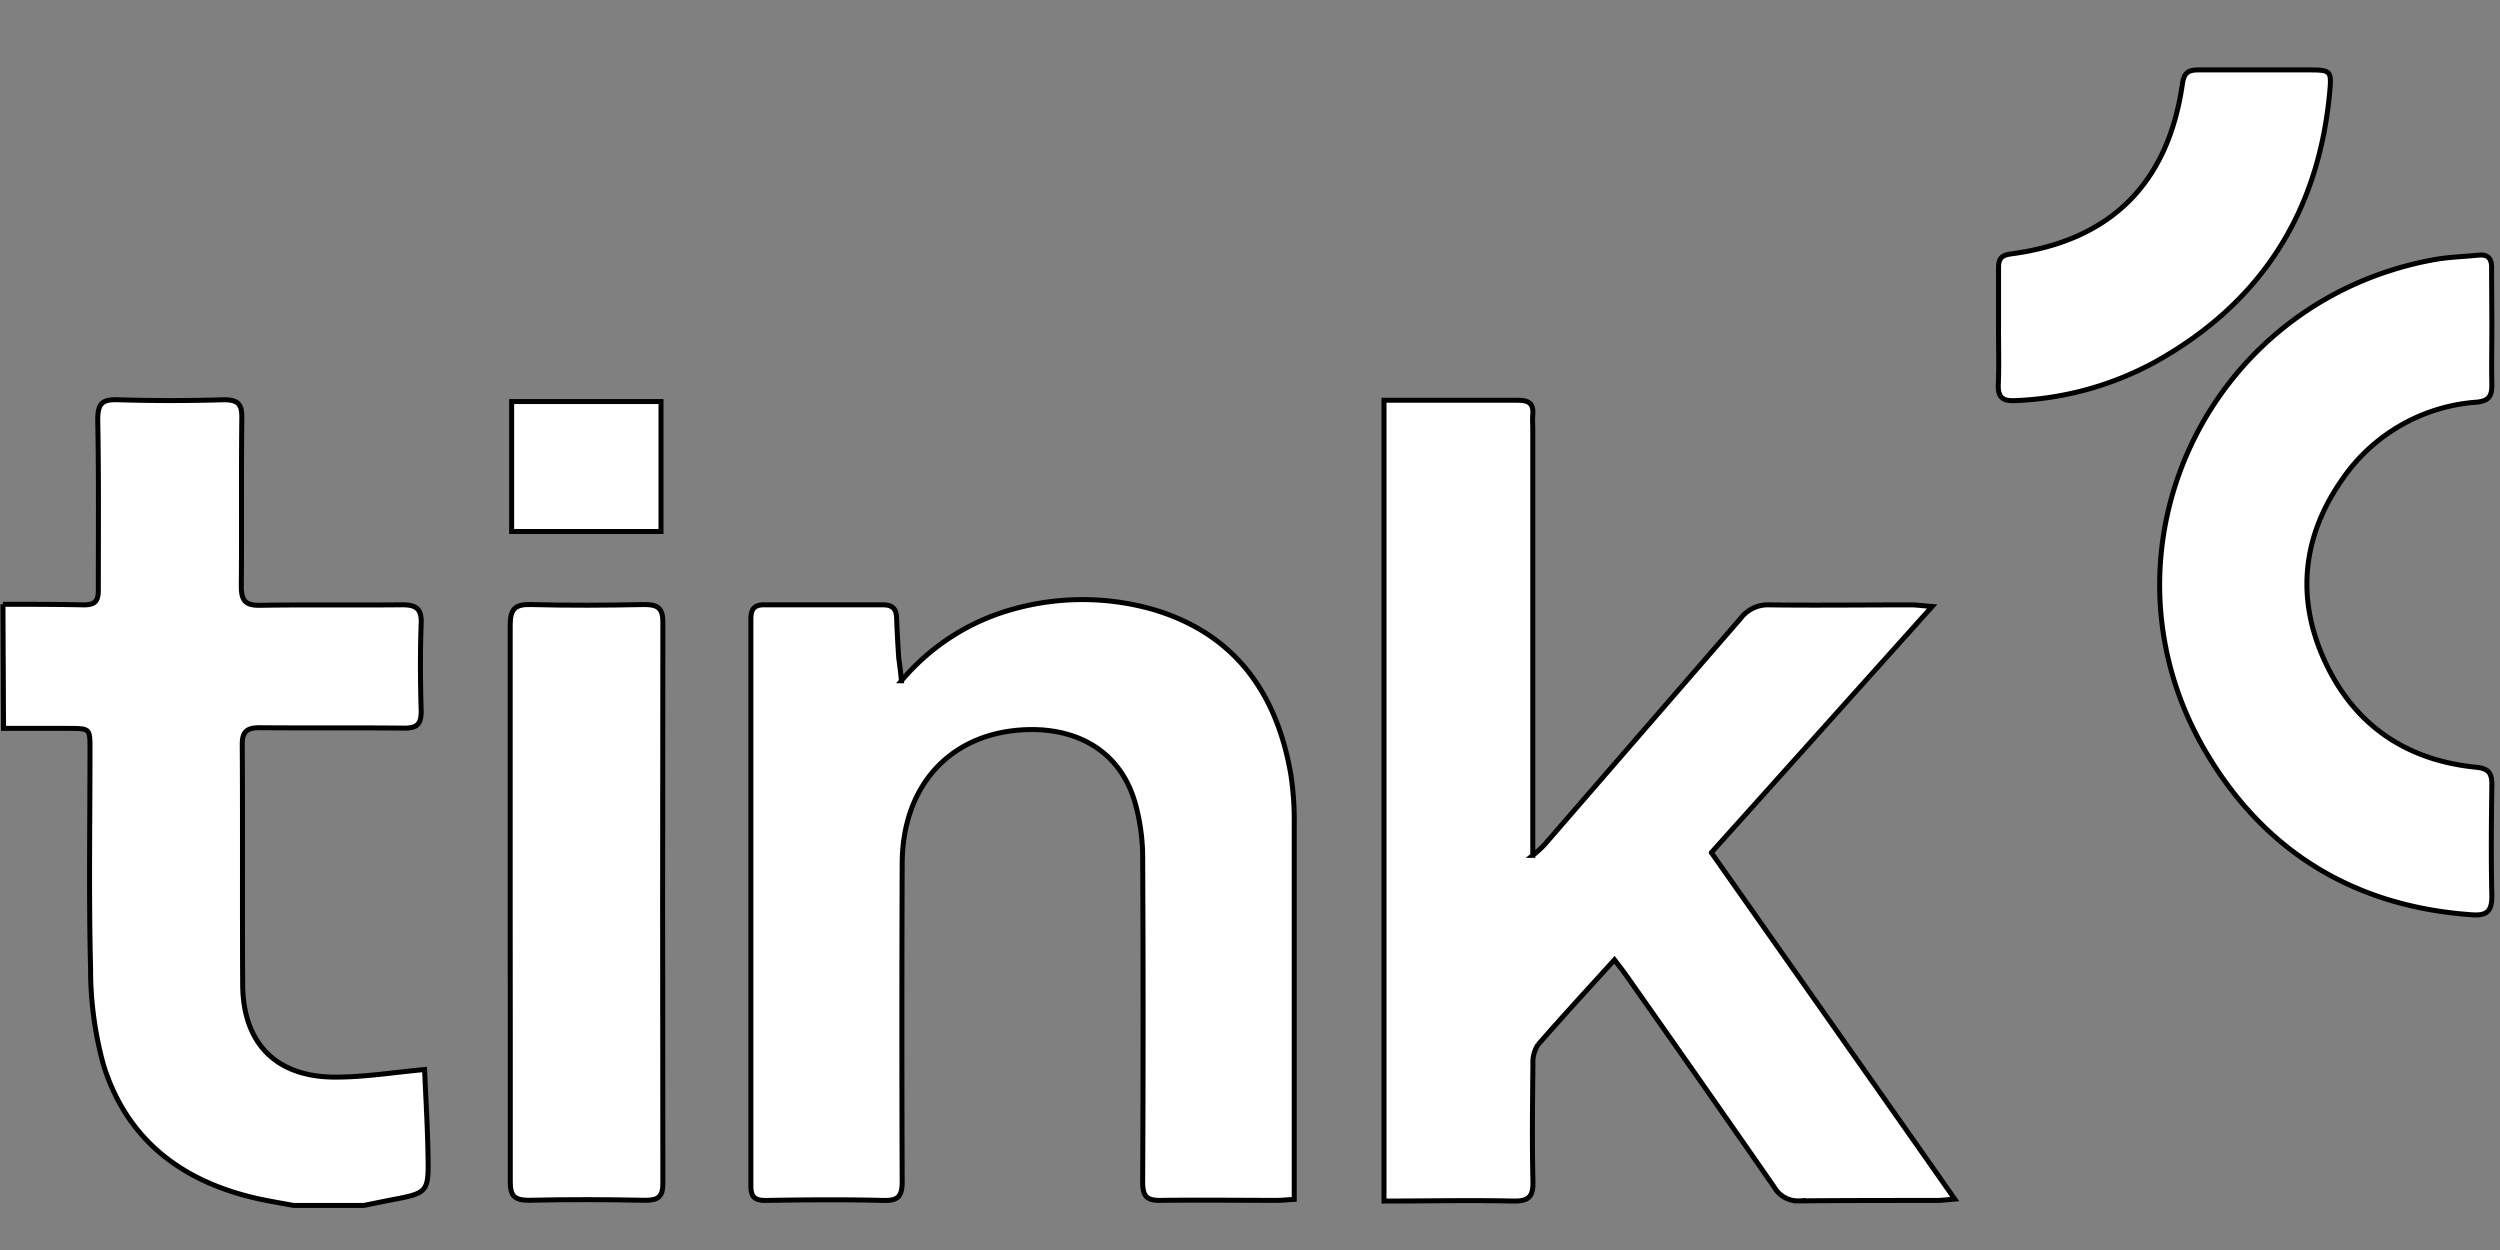 <svg width="500" height="250" xmlns="http://www.w3.org/2000/svg" data-name="Calque 1">
 <rect width="100%" height="100%" fill="#808080" stroke="none"/>
 <g>
  <title>Layer 1</title>
  <g stroke="null" id="_8Qxa2v.tif" data-name="8Qxa2v.tif">
   <path stroke="null" class="cls-1" d="m0.59,120.858c5.407,0 10.83,0 16.237,0.119c2.312,0 2.856,-0.918 2.839,-3.026c0,-11.357 0.102,-22.697 -0.119,-34.004c0,-3.4 1.02,-4.097 4.148,-3.995c7.005,0.221 14.027,0.204 21.031,0c2.805,0 3.672,0.782 3.638,3.57c-0.136,11.238 0,22.476 -0.102,33.732c0,2.873 0.816,3.859 3.774,3.808c9.453,-0.153 18.906,0 28.359,-0.102c2.822,0 3.961,0.748 3.842,3.757c-0.221,5.832 -0.17,11.68 0,17.512c0,2.652 -0.867,3.4 -3.4,3.4c-9.657,-0.102 -19.331,0 -28.903,-0.085c-2.618,0 -3.502,0.816 -3.485,3.4c0.102,16.016 0,32.031 0.085,48.047c0.102,11.816 6.801,18.515 18.702,18.43c5.747,0 11.51,-0.952 17.682,-1.513c0.221,5.288 0.578,11.153 0.68,17.002c0.153,7.702 0,7.685 -7.651,9.13l-5.203,1.054l-14.027,0c-2.074,-0.391 -4.148,-0.731 -6.206,-1.156c-15.489,-3.213 -26.965,-11.476 -31.793,-26.88a71.918,71.918 0 0 1 -2.601,-19.382c-0.374,-14.622 -0.119,-29.26 -0.119,-43.882c0,-4.097 0,-4.097 -4.233,-4.114l-13.057,0l-0.119,-24.823l0,-0z" fill="#fff" id="svg_1"/>
   <path stroke="null" class="cls-1" d="m342.276,170.52c16.237,23.14 32.303,45.905 48.676,69.299c-1.7,0.136 -2.635,0.272 -3.621,0.272c-9.13,0 -18.277,0 -27.407,0.085a5.492,5.492 0 0 1 -5.101,-2.788q-14.792,-21.303 -29.719,-42.505c-0.663,-0.935 -1.377,-1.819 -2.21,-2.924c-5.22,5.764 -10.337,11.289 -15.302,17.002a6.359,6.359 0 0 0 -1.003,3.825c-0.085,7.838 -0.187,15.693 0,23.531c0.085,3.145 -0.986,3.961 -4.012,3.893c-8.501,-0.187 -17.002,0 -25.775,0l0,-160.157l5.101,0c7.226,0 14.452,0 21.66,0c2.193,0 3.179,0.646 2.992,2.873c-0.085,0.952 0,1.904 0,2.856l0,85.298a28.733,28.733 0 0 0 2.193,-1.972q19.722,-22.748 39.376,-45.429a6.801,6.801 0 0 1 5.696,-2.703c9.453,0.119 18.906,0 28.359,0c1.122,0 2.227,0.17 4.25,0.323l-44.154,49.22l0,-0z" fill="#fff" id="svg_2"/>
   <path stroke="null" class="cls-1" d="m180.282,136.159a44.596,44.596 0 0 1 22.102,-14.265a51.431,51.431 0 0 1 28.24,0c16.356,4.846 24.704,16.679 27.526,32.899a60.833,60.833 0 0 1 0.697,10.201c0,23.548 0,47.095 0,70.66l0,4.216c-1.36,0.085 -2.482,0.204 -3.604,0.204c-7.651,0 -15.302,-0.102 -22.935,0c-2.907,0.085 -3.791,-0.748 -3.774,-3.706q0.17,-32.627 0,-65.236a40.804,40.804 0 0 0 -1.207,-9.402c-2.873,-12.122 -12.989,-16.866 -24.432,-15.625c-13.482,1.479 -22.408,11.51 -22.459,26.591q-0.119,31.827 0,63.638c0,2.924 -0.782,3.825 -3.723,3.757c-7.872,-0.204 -15.727,-0.136 -23.599,0c-2.227,0 -2.941,-0.748 -2.941,-2.941q0,-56.633 0,-113.3c0,-2.006 0.646,-2.907 2.72,-2.89c7.872,0 15.727,0 23.582,0c1.853,0 2.754,0.646 2.839,2.499c0.102,2.754 0.255,5.509 0.442,8.263c0.221,1.479 0.391,2.941 0.527,4.437l0,0z" fill="#fff" id="svg_3"/>
   <path stroke="null" class="cls-1" d="m498.37,65.568c0,3.825 -0.085,7.651 0,11.459c0,2.244 -0.629,3.145 -2.992,3.4a35.704,35.704 0 0 0 -26.829,15.302c-7.957,11.289 -9.419,23.582 -3.723,36.197c5.832,12.921 16.22,20.113 30.399,21.524c2.567,0.255 3.162,1.224 3.145,3.553c-0.102,7.43 -0.17,14.86 0,22.272c0,3.06 -1.105,3.876 -3.91,3.689c-23.378,-1.615 -41.365,-12.445 -53.199,-32.422c-23.633,-39.852 -0.153,-90.297 45.548,-98.611c2.907,-0.527 5.9,-0.595 8.858,-0.901c1.904,-0.187 2.686,0.629 2.652,2.55c0,3.927 0.051,7.957 0.051,11.986l-0,-0z" fill="#fff" id="svg_4"/>
   <path stroke="null" class="cls-1" d="m102.04,180.364c0,-18.447 0,-36.894 0,-55.341c0,-3.23 0.969,-4.199 4.165,-4.114c7.532,0.204 15.081,0.153 22.612,0c2.635,0 3.774,0.612 3.757,3.536q-0.102,56.106 0,112.212c0,2.669 -0.901,3.4 -3.502,3.4c-7.753,-0.153 -15.506,-0.187 -23.259,0c-2.992,0 -3.774,-0.935 -3.757,-3.791c0.034,-18.498 -0.017,-37.2 -0.017,-55.902z" fill="#fff" id="svg_5"/>
   <path stroke="null" class="cls-1" d="m399.708,65.313c0,-3.927 0,-7.855 0,-11.782c0,-1.853 0.629,-2.499 2.533,-2.754c19.858,-2.635 31.385,-14.044 34.242,-34.004c0.306,-2.193 1.156,-2.805 3.23,-2.788c7.226,0 14.452,0 21.66,0c4.846,0 4.999,0 4.539,4.744c-2.278,23.922 -13.806,41.927 -34.871,53.658a63.553,63.553 0 0 1 -27.985,7.736c-2.431,0.119 -3.485,-0.561 -3.4,-3.162c0.17,-3.706 0.034,-7.736 0.051,-11.646l0,0z" fill="#fff" id="svg_6"/>
   <path stroke="null" class="cls-1" d="m132.201,106.304l-29.872,0l0,-25.996l29.872,0l0,25.996z" fill="#fff" id="svg_7"/>
  </g>
 </g>

</svg>